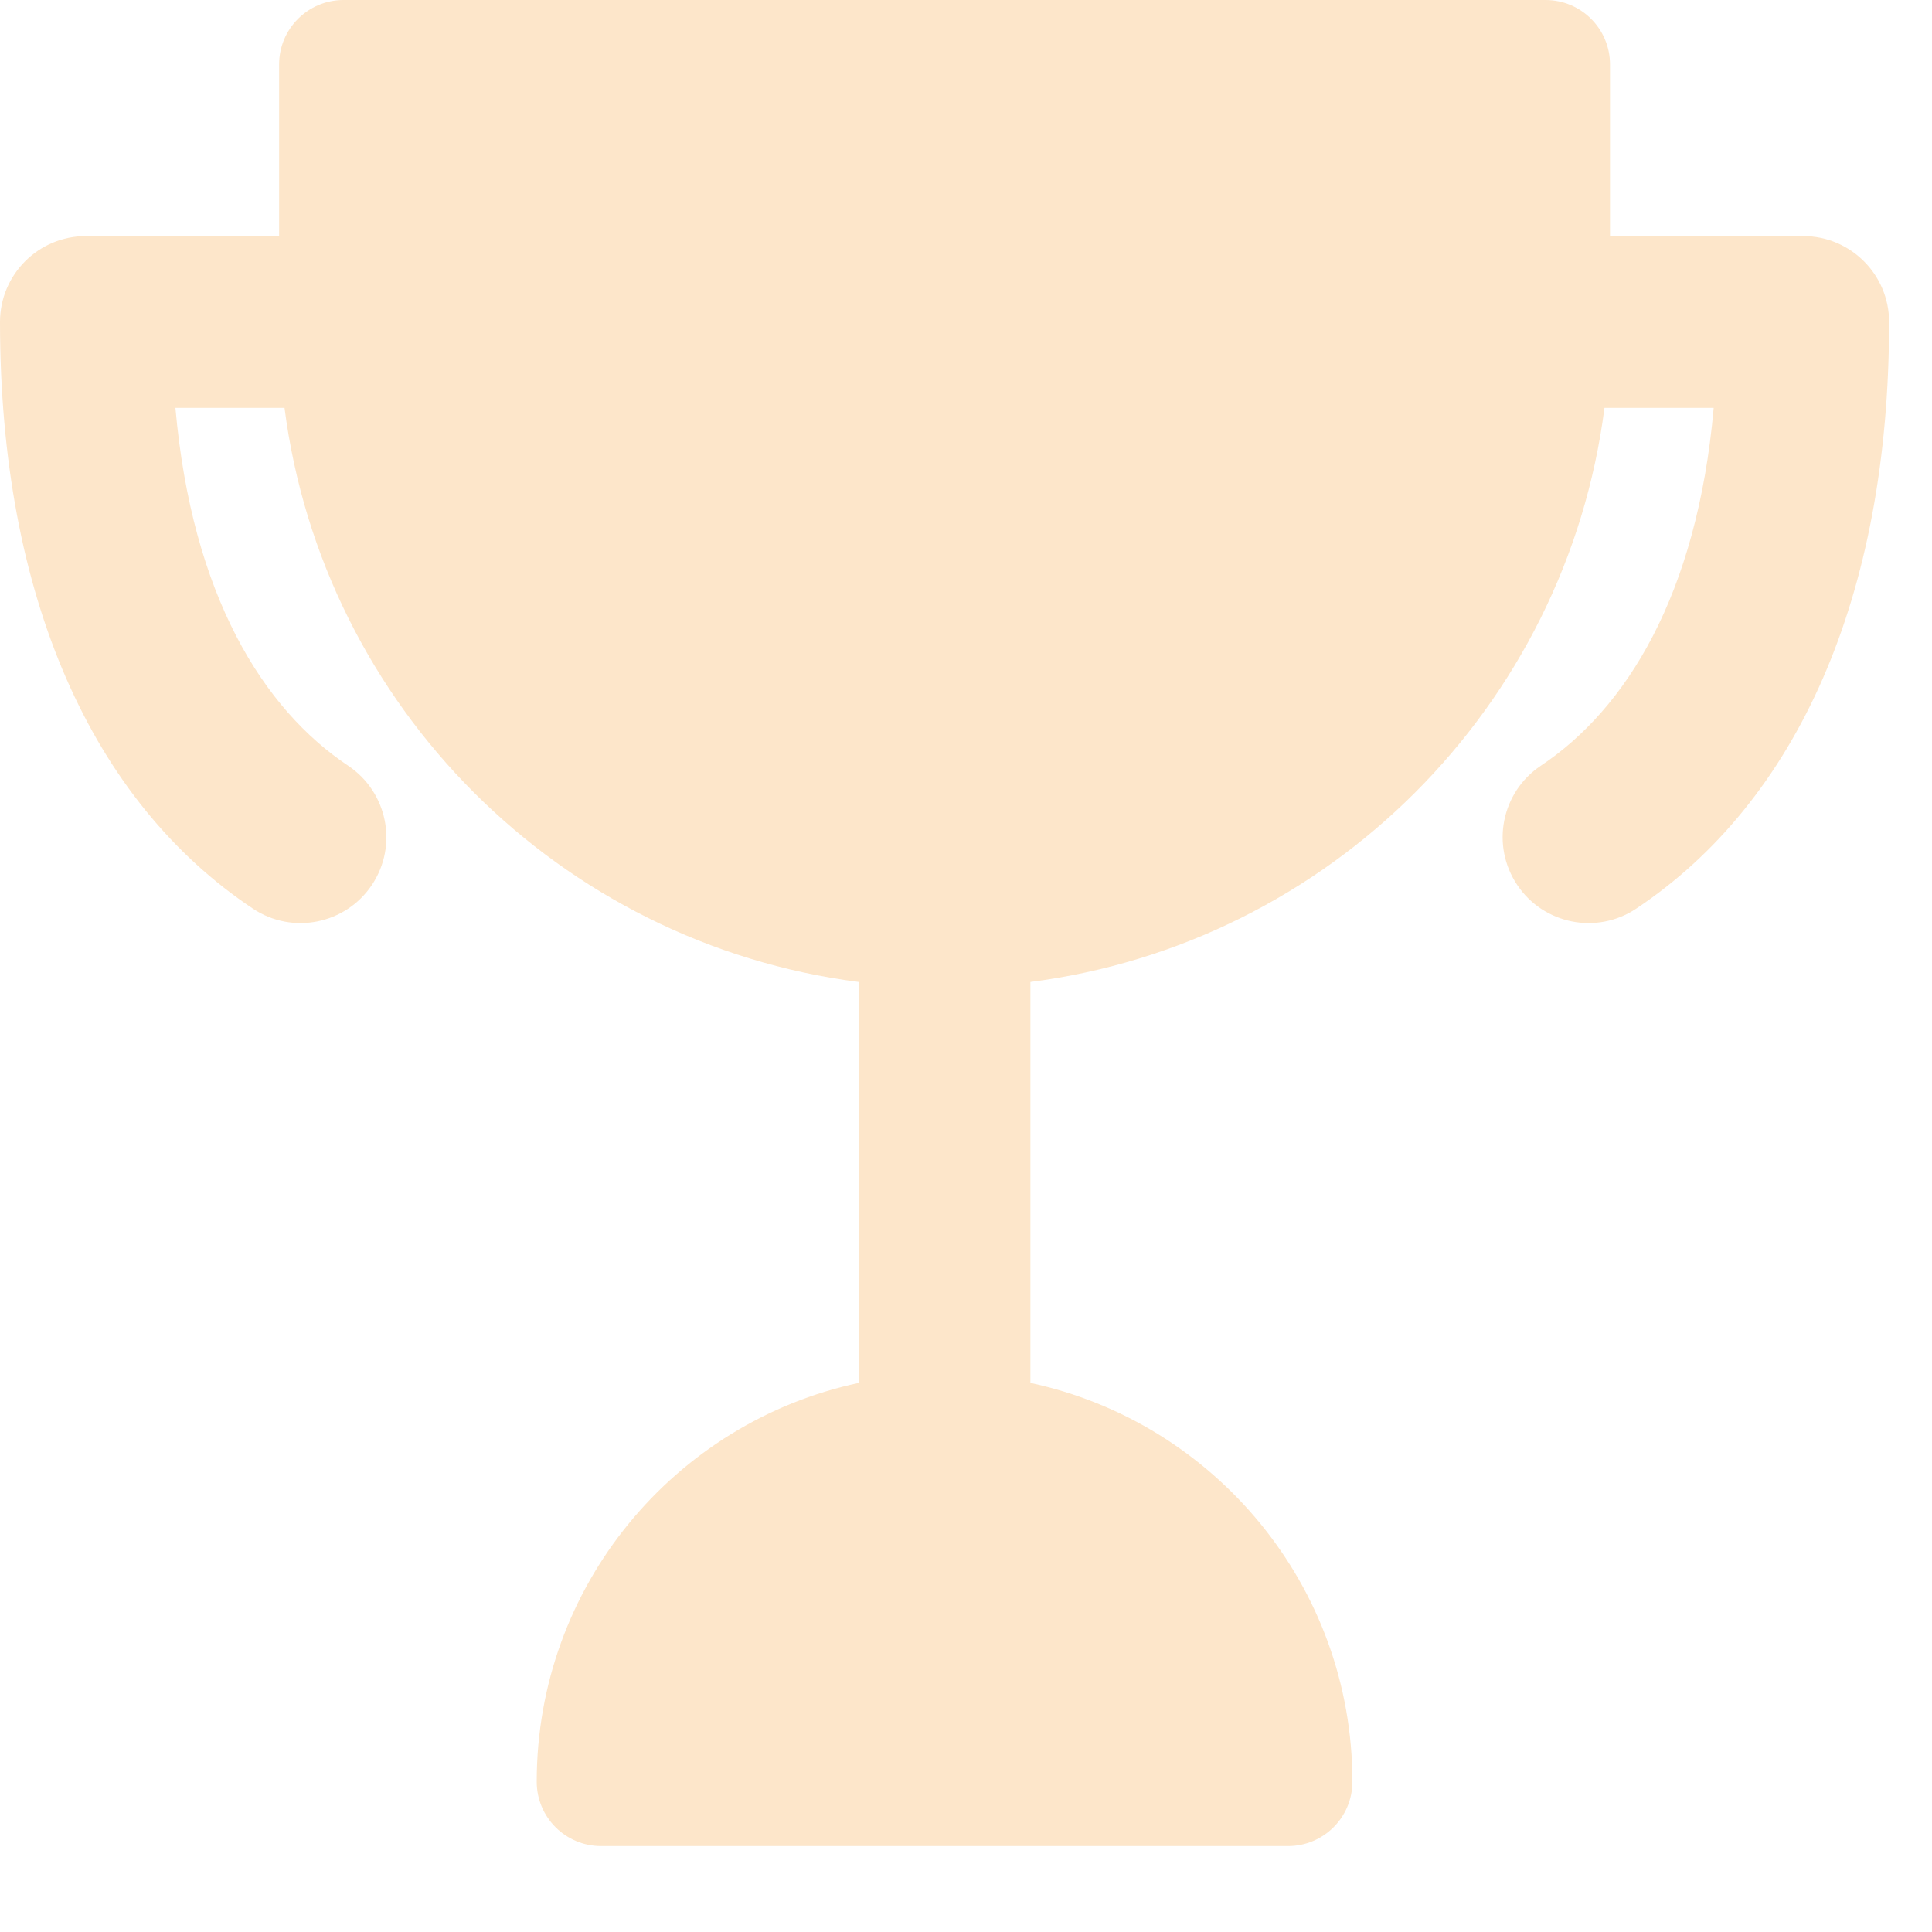 <svg width="15" height="15" viewBox="0 0 15 15" fill="none" xmlns="http://www.w3.org/2000/svg">
<path fill-rule="evenodd" clip-rule="evenodd" d="M2.667 0C2.391 0 2.167 0.224 2.167 0.5V1.833H0.667C0.298 1.833 0 2.132 0 2.5C0 4.637 0.717 6.224 1.964 7.055C2.27 7.259 2.684 7.176 2.888 6.87C3.092 6.563 3.009 6.15 2.703 5.945C2.045 5.506 1.491 4.625 1.362 3.167H2.209C2.508 5.487 4.346 7.325 6.667 7.624V10.737C5.238 11.043 4.167 12.313 4.167 13.833C4.167 14.11 4.391 14.333 4.667 14.333H10C10.276 14.333 10.5 14.11 10.5 13.833C10.5 12.313 9.429 11.043 8 10.737V7.624C10.32 7.325 12.159 5.487 12.457 3.167H13.305C13.176 4.625 12.622 5.506 11.963 5.945C11.657 6.15 11.574 6.563 11.779 6.87C11.983 7.176 12.397 7.259 12.703 7.055C13.95 6.224 14.667 4.637 14.667 2.5C14.667 2.132 14.368 1.833 14 1.833H12.5V0.5C12.5 0.224 12.276 0 12 0H2.667Z" fill="#FDE6CA"/>
</svg>
